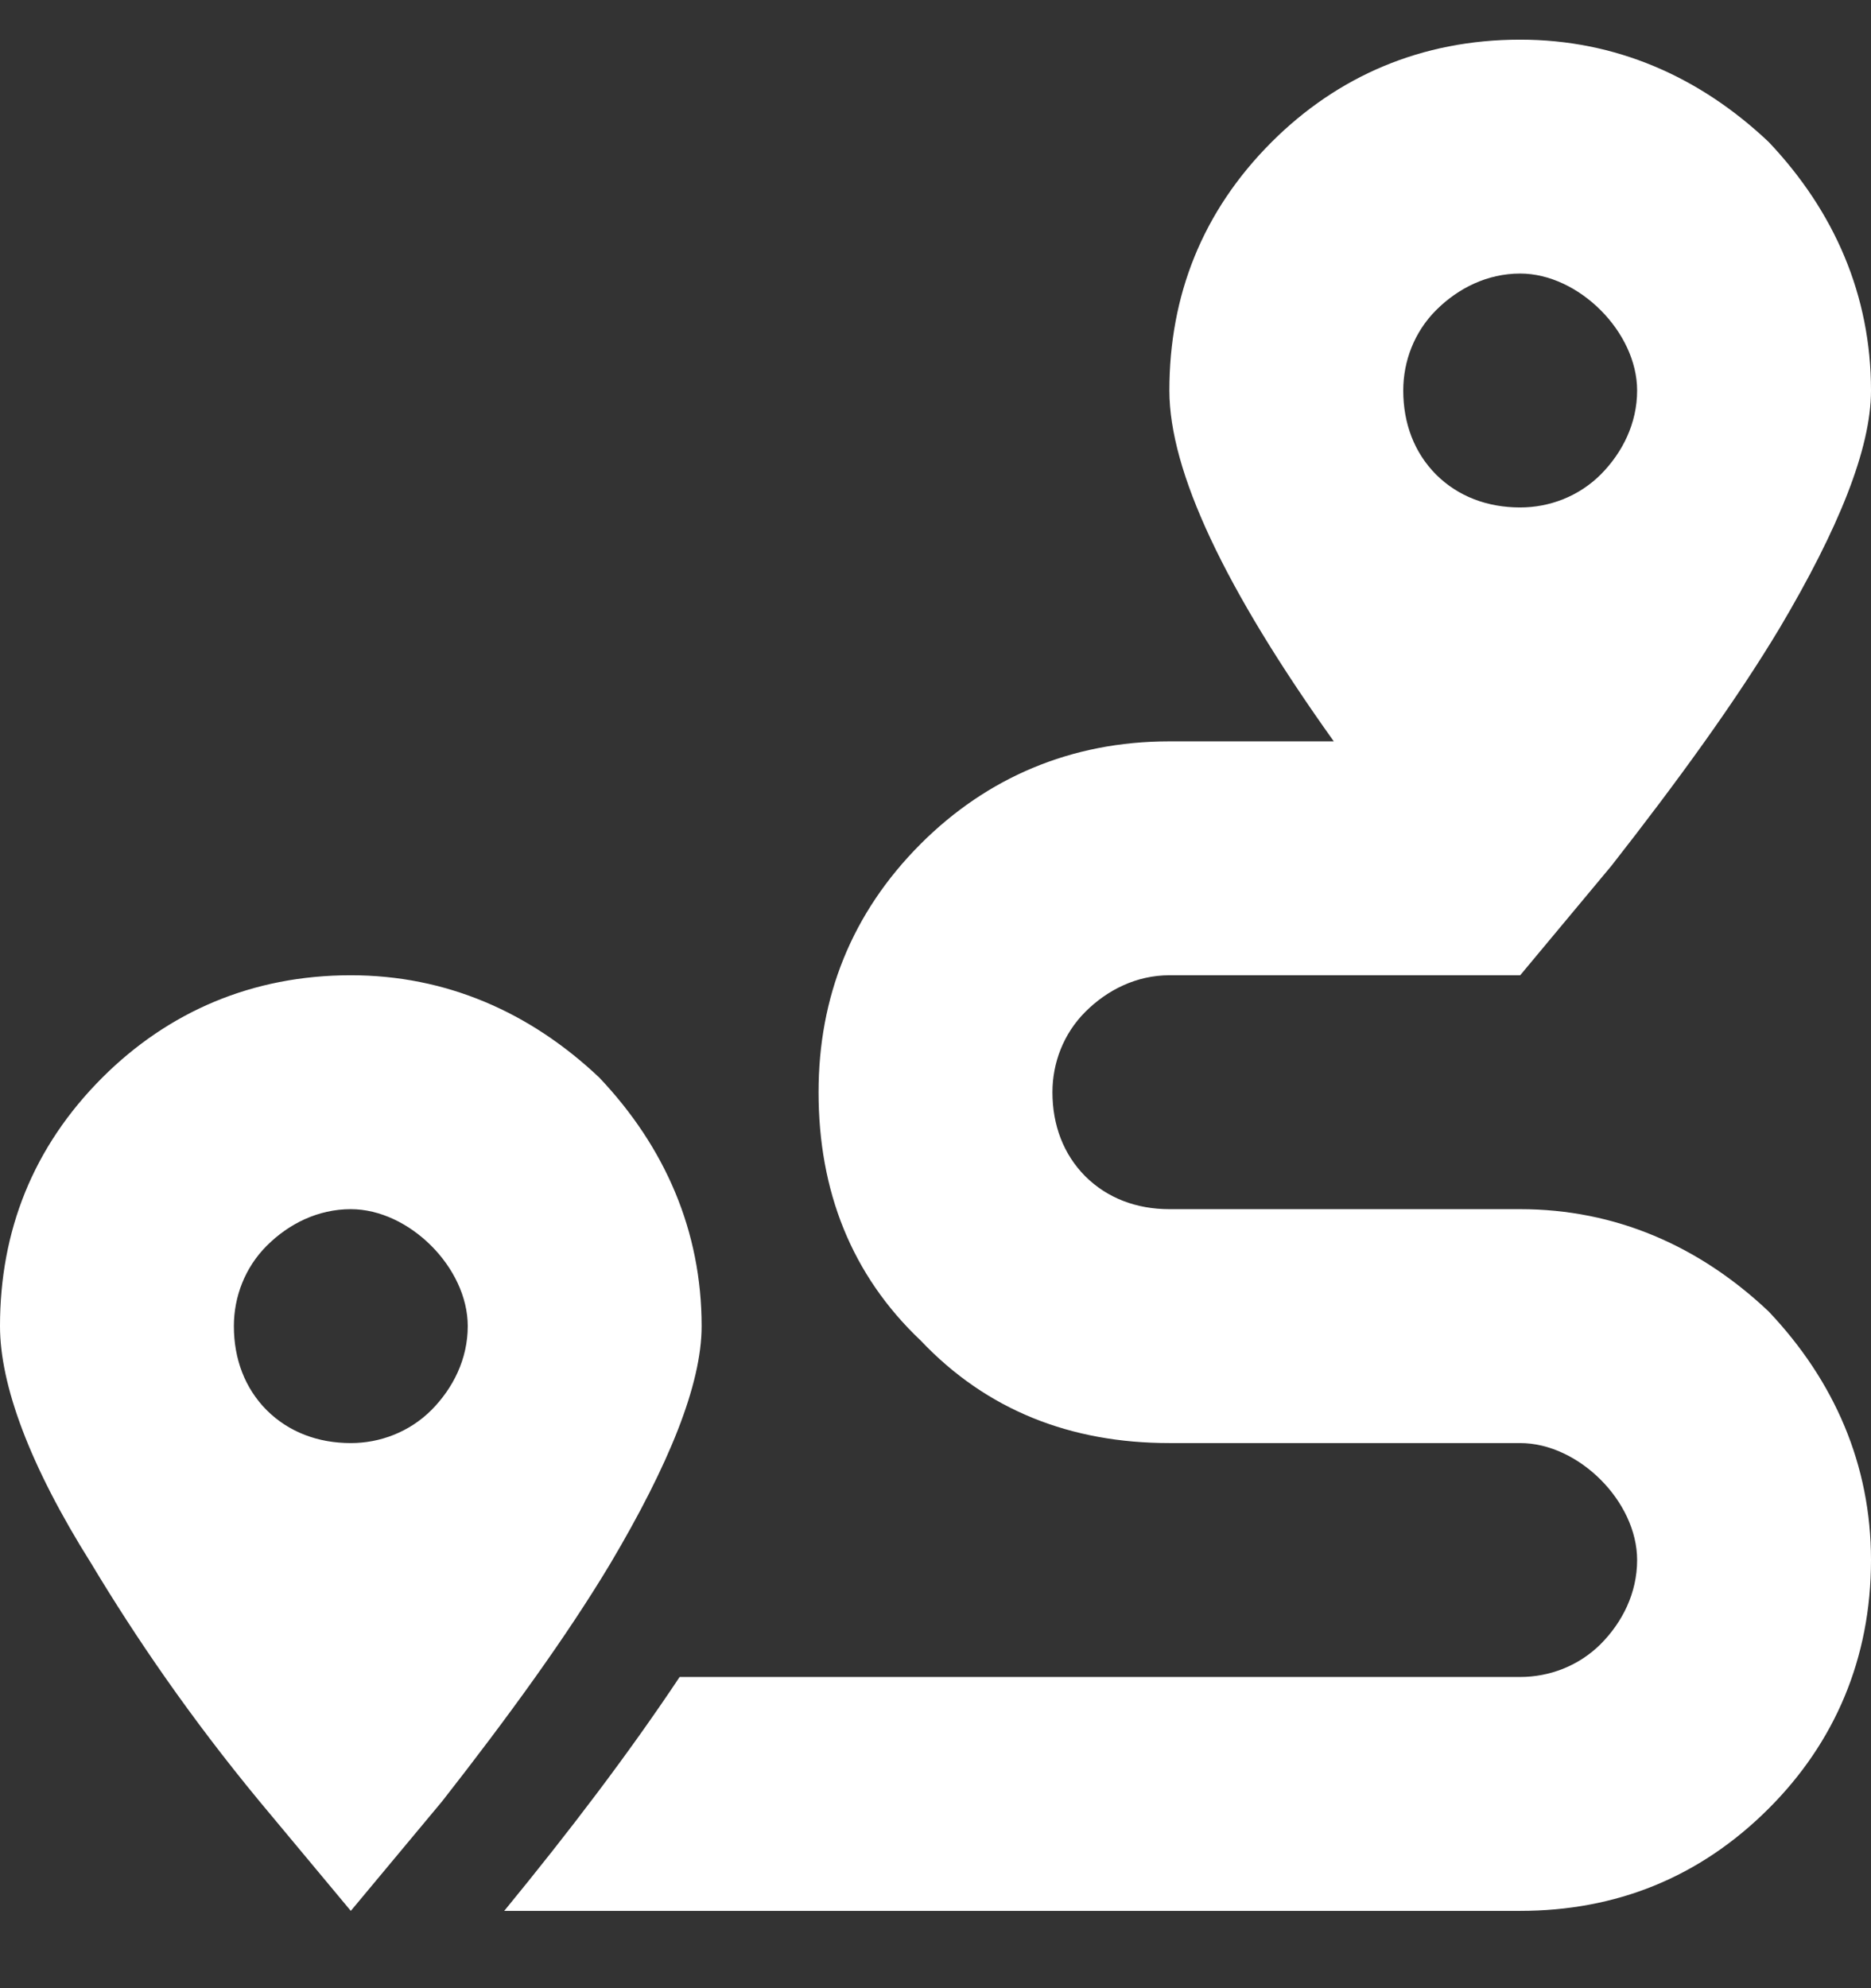 <svg width="16" height="17" viewBox="0 0 16 17" fill="none" xmlns="http://www.w3.org/2000/svg">
<rect x="0" y="0" width="16" height="17" fill="#333333" stroke="none"/>
<path d="M13 10.339C13.812 10.339 14.531 10.652 15.125 11.214C15.688 11.808 16 12.527 16 13.339C16 14.183 15.688 14.902 15.125 15.464C14.531 16.058 13.812 16.339 13 16.339H4.312C4.875 15.652 5.375 14.995 5.812 14.339H13C13.25 14.339 13.5 14.245 13.688 14.058C13.875 13.87 14 13.62 14 13.339C14 13.089 13.875 12.839 13.688 12.652C13.5 12.464 13.25 12.339 13 12.339H10C9.156 12.339 8.438 12.058 7.875 11.464C7.281 10.902 7 10.183 7 9.339C7 8.527 7.281 7.808 7.875 7.214C8.438 6.652 9.156 6.339 10 6.339H11.406C10.469 5.027 10 4.027 10 3.339C10 2.527 10.281 1.808 10.875 1.214C11.438 0.652 12.156 0.339 13 0.339C13.812 0.339 14.531 0.652 15.125 1.214C15.688 1.808 16 2.527 16 3.339C16 3.839 15.719 4.527 15.219 5.37C14.844 5.995 14.344 6.683 13.781 7.402L13 8.339H10C9.719 8.339 9.469 8.464 9.281 8.652C9.094 8.839 9 9.089 9 9.339C9 9.62 9.094 9.87 9.281 10.058C9.469 10.245 9.719 10.339 10 10.339H13ZM13 2.339C12.719 2.339 12.469 2.464 12.281 2.652C12.094 2.839 12 3.089 12 3.339C12 3.62 12.094 3.87 12.281 4.058C12.469 4.245 12.719 4.339 13 4.339C13.25 4.339 13.5 4.245 13.688 4.058C13.875 3.87 14 3.62 14 3.339C14 3.089 13.875 2.839 13.688 2.652C13.5 2.464 13.25 2.339 13 2.339ZM3 8.339C3.812 8.339 4.531 8.652 5.125 9.214C5.688 9.808 6 10.527 6 11.339C6 11.839 5.719 12.527 5.219 13.37C4.844 13.995 4.344 14.683 3.781 15.402L3 16.339L2.219 15.402C1.625 14.683 1.156 13.995 0.781 13.37C0.25 12.527 0 11.839 0 11.339C0 10.527 0.281 9.808 0.875 9.214C1.438 8.652 2.156 8.339 3 8.339ZM3 12.339C3.25 12.339 3.5 12.245 3.688 12.058C3.875 11.87 4 11.62 4 11.339C4 11.089 3.875 10.839 3.688 10.652C3.5 10.464 3.25 10.339 3 10.339C2.719 10.339 2.469 10.464 2.281 10.652C2.094 10.839 2 11.089 2 11.339C2 11.62 2.094 11.87 2.281 12.058C2.469 12.245 2.719 12.339 3 12.339Z" fill="white"/>
</svg>
